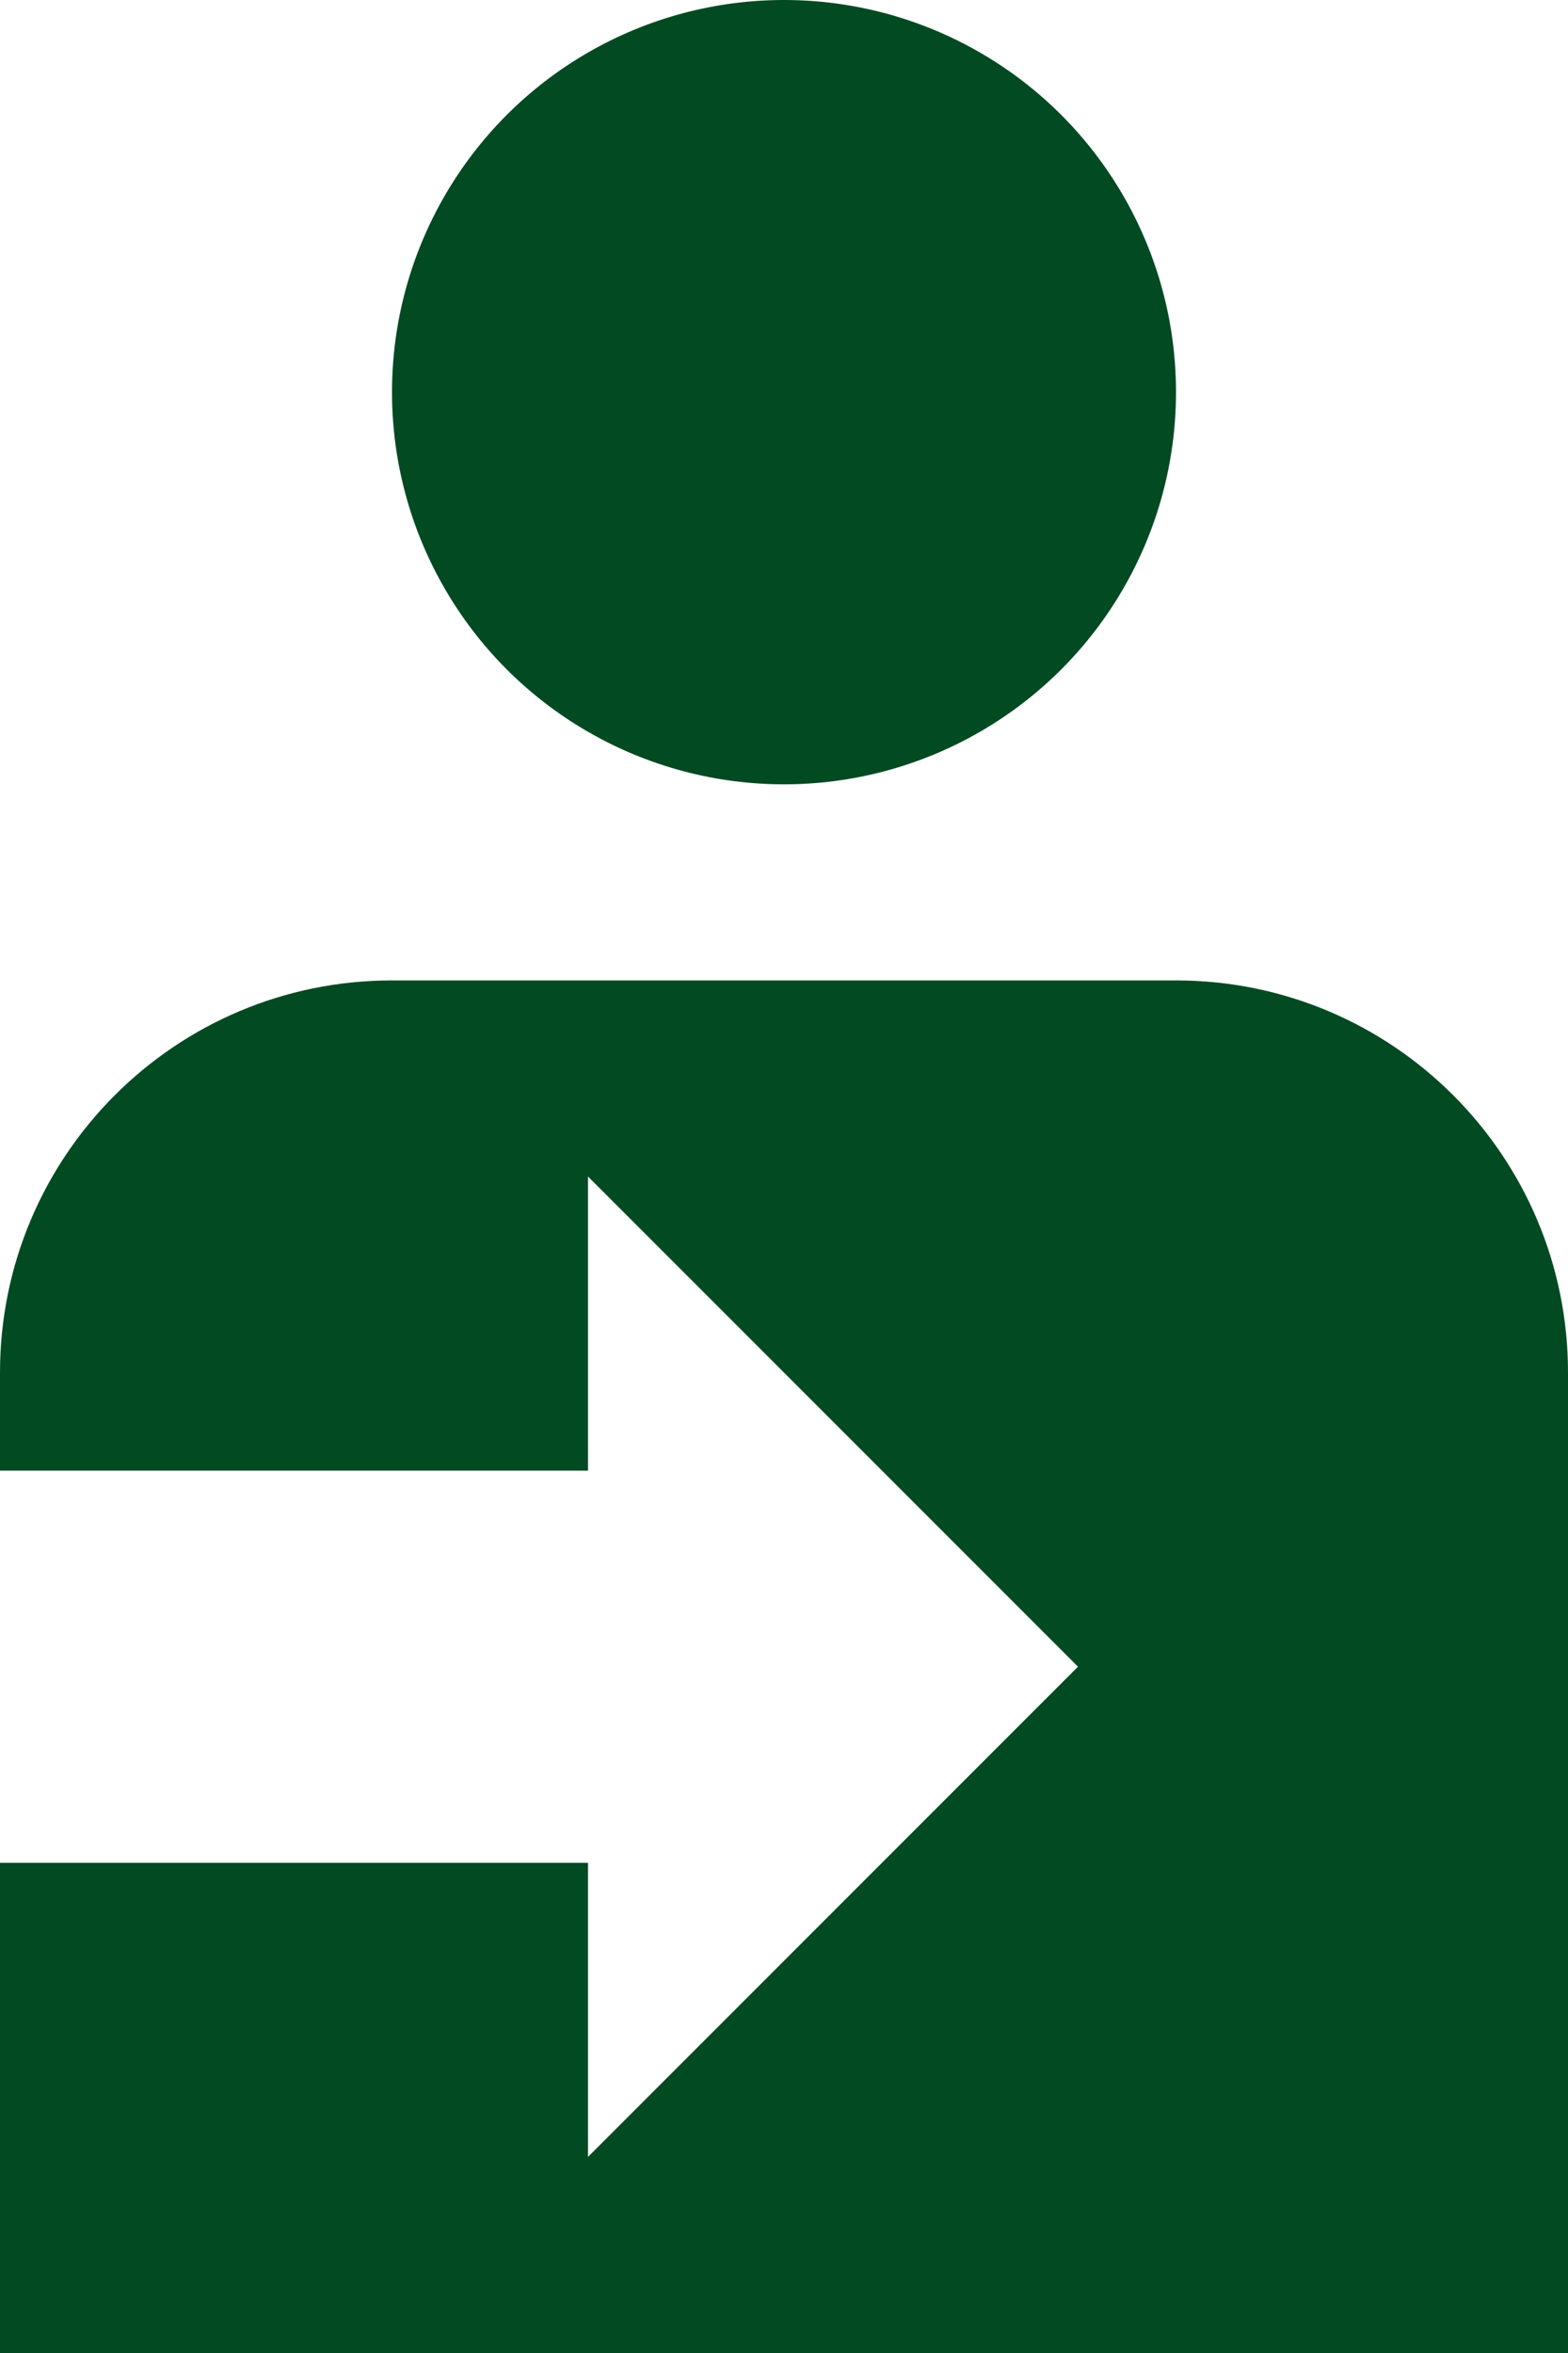 <?xml version="1.0" encoding="UTF-8"?>
<svg id="Layer_2" data-name="Layer 2" xmlns="http://www.w3.org/2000/svg" viewBox="0 0 16 24">
  <defs>
    <style>
      .cls-1 {
        fill: #014a22;
      }
    </style>
  </defs>
  <g id="Layer_1-2" data-name="Layer 1">
    <circle class="cls-1" cx="8" cy="4" r="4"/>
    <path class="cls-1" d="M12,10H4c-2.21,0-4,1.79-4,4v1h6v-3l5,5-5,5v-3H0v5h16v-10c0-2.21-1.79-4-4-4Z"/>
  </g>
</svg>